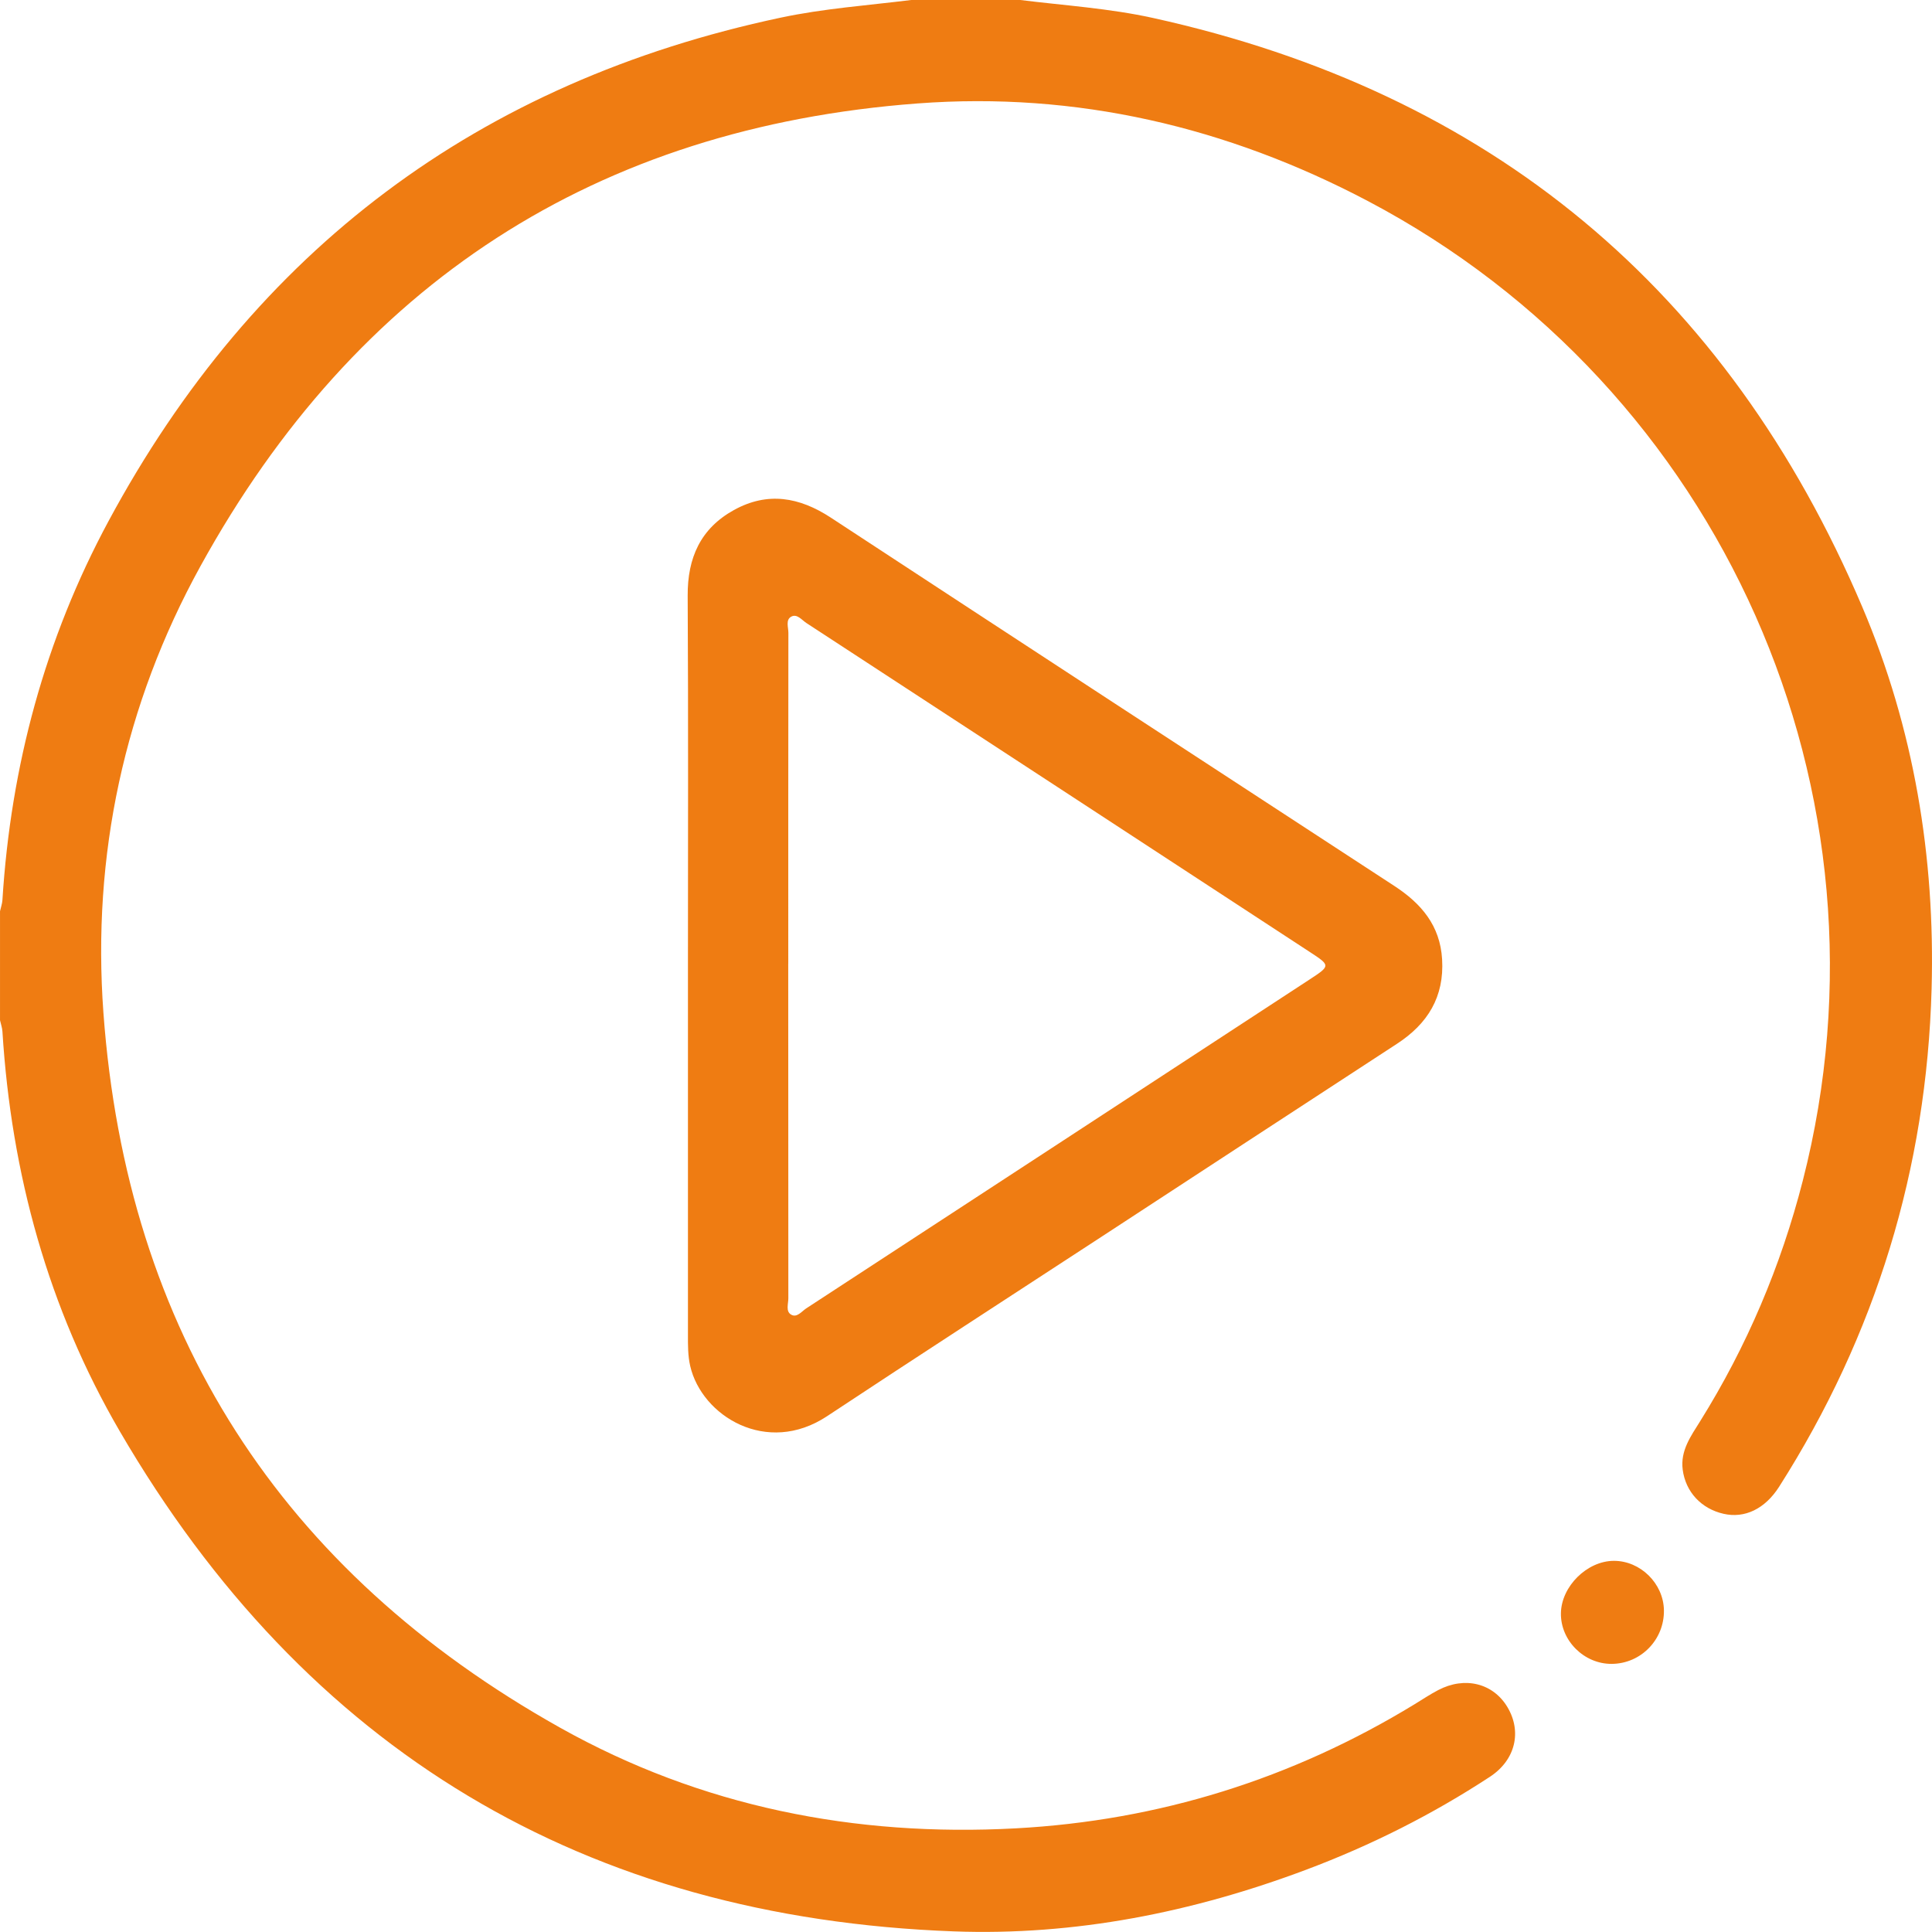 <svg xmlns="http://www.w3.org/2000/svg" width="135" height="135" viewBox="0 0 135 135" fill="none"><path d="M71.29 0C74.384 0.384 77.506 0.581 80.563 1.254C104.155 6.456 120.683 20.216 130.127 42.407C133.742 50.902 135.226 59.883 134.972 69.093C134.628 81.648 131.076 93.27 124.32 103.884C123.324 105.447 121.904 106.112 120.44 105.779C118.883 105.428 117.782 104.253 117.58 102.693C117.408 101.365 118.152 100.348 118.796 99.315C122.062 94.08 124.442 88.472 125.972 82.499C132.913 55.425 120.325 27.095 95.599 14.057C85.729 8.853 75.194 6.396 64.119 7.228C41.648 8.913 24.883 19.818 14.01 39.555C8.674 49.242 6.425 59.785 7.226 70.764C8.857 93.08 19.629 109.787 39.137 120.723C48.996 126.249 59.741 128.365 70.974 127.757C80.966 127.217 90.288 124.308 98.855 119.079C99.397 118.749 99.926 118.394 100.488 118.1C102.358 117.116 104.34 117.615 105.338 119.294C106.35 120.998 105.9 122.98 104.111 124.153C100.079 126.797 95.787 128.951 91.272 130.647C83.338 133.627 75.112 135.268 66.655 134.957C40.862 134.006 21.352 122.307 8.366 100.005C3.368 91.422 0.789 82.01 0.17 72.081C0.154 71.814 0.058 71.552 0.001 71.29C0.001 68.752 0.001 66.211 0.001 63.673C0.058 63.408 0.154 63.146 0.17 62.882C0.756 53.53 3.142 44.659 7.583 36.414C17.791 17.457 33.46 5.712 54.544 1.235C57.557 0.594 60.624 0.379 63.672 0H71.29Z" fill="#EF7C12"></path><path d="M48.071 67.454C48.071 58.844 48.101 50.234 48.052 41.624C48.038 38.982 48.946 36.932 51.283 35.64C53.636 34.339 55.861 34.732 58.056 36.171C71.167 44.768 84.295 53.34 97.426 61.903C99.312 63.133 100.627 64.67 100.768 67.026C100.927 69.652 99.765 71.535 97.617 72.934C90.743 77.411 83.883 81.904 77.015 86.389C70.606 90.577 64.174 94.735 57.788 98.96C53.576 101.747 49.034 98.944 48.229 95.452C48.063 94.732 48.071 94.012 48.071 93.29C48.069 84.68 48.071 76.07 48.071 67.457V67.454ZM55.078 67.334C55.078 75.129 55.078 82.924 55.086 90.719C55.086 91.108 54.89 91.629 55.277 91.858C55.684 92.101 56.013 91.637 56.332 91.427C68.059 83.774 79.777 76.113 91.498 68.449C92.979 67.481 92.979 67.47 91.512 66.513C79.794 58.849 68.073 51.188 56.349 43.535C56.024 43.323 55.697 42.87 55.291 43.088C54.882 43.309 55.089 43.833 55.089 44.22C55.078 51.924 55.081 59.629 55.081 67.334H55.078Z" fill="#EF7C12"></path><path d="M112.618 116.265C110.687 116.276 109.043 114.637 109.07 112.729C109.098 110.85 110.894 109.07 112.767 109.065C114.624 109.059 116.236 110.646 116.268 112.511C116.304 114.566 114.662 116.254 112.618 116.265Z" fill="#EF7C12"></path></svg>